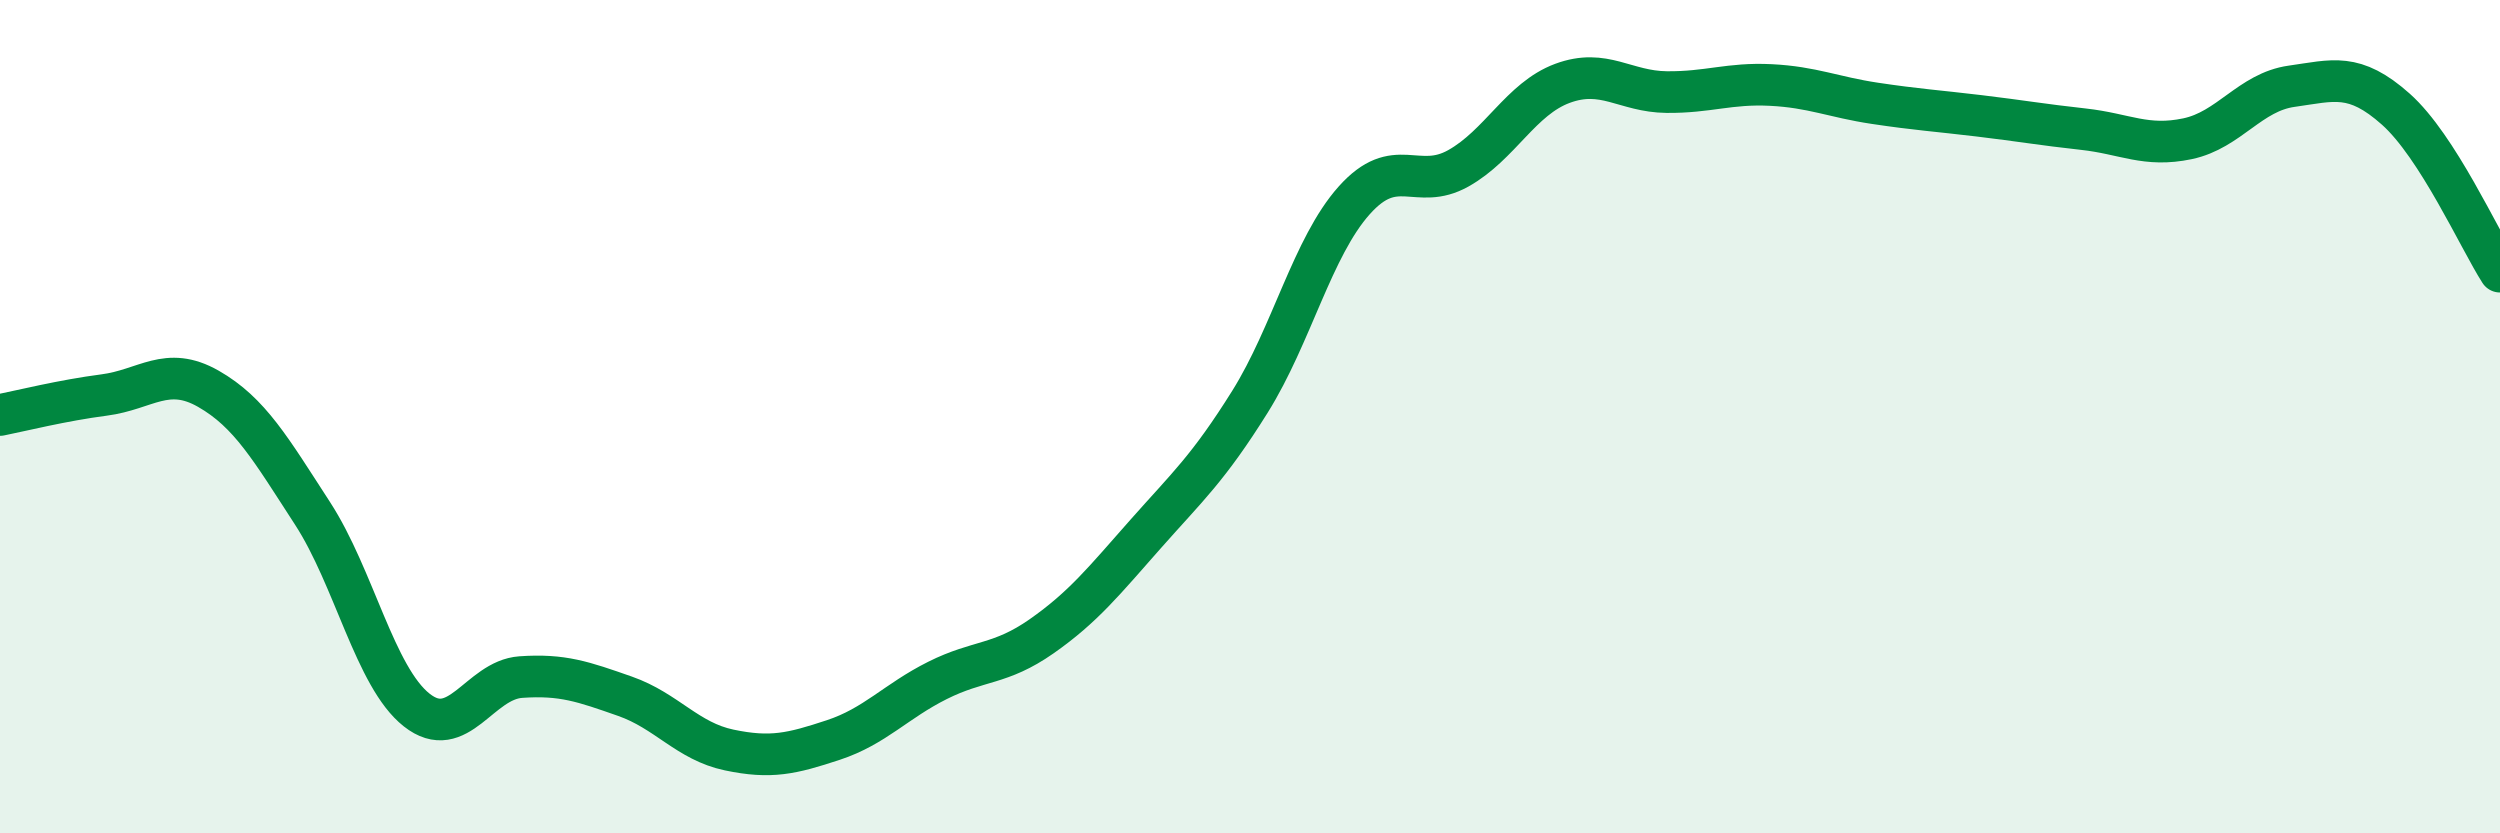 
    <svg width="60" height="20" viewBox="0 0 60 20" xmlns="http://www.w3.org/2000/svg">
      <path
        d="M 0,9.96 C 0.5,9.86 1.5,9.61 2.5,9.48 C 3.5,9.35 4,8.76 5,9.33 C 6,9.9 6.5,10.78 7.5,12.32 C 8.5,13.86 9,16.25 10,17.04 C 11,17.83 11.5,16.32 12.5,16.25 C 13.5,16.18 14,16.36 15,16.71 C 16,17.06 16.5,17.79 17.5,18 C 18.5,18.21 19,18.09 20,17.76 C 21,17.43 21.5,16.83 22.5,16.33 C 23.5,15.83 24,15.97 25,15.27 C 26,14.57 26.5,13.94 27.5,12.81 C 28.5,11.68 29,11.24 30,9.64 C 31,8.04 31.5,5.93 32.5,4.81 C 33.5,3.69 34,4.6 35,4.04 C 36,3.48 36.5,2.37 37.5,2 C 38.5,1.63 39,2.2 40,2.21 C 41,2.22 41.5,1.99 42.5,2.04 C 43.5,2.09 44,2.33 45,2.48 C 46,2.63 46.5,2.66 47.5,2.78 C 48.5,2.9 49,2.99 50,3.1 C 51,3.21 51.5,3.54 52.5,3.33 C 53.5,3.12 54,2.21 55,2.07 C 56,1.93 56.5,1.73 57.5,2.62 C 58.5,3.51 59.5,5.74 60,6.52L60 20L0 20Z"
        fill="#008740"
        opacity="0.1"
        stroke-linecap="round"
        stroke-linejoin="round"
      />
      <path
        d="M 0,9.96 C 0.5,9.86 1.5,9.61 2.5,9.48 C 3.5,9.35 4,8.76 5,9.33 C 6,9.9 6.5,10.78 7.5,12.32 C 8.5,13.86 9,16.25 10,17.04 C 11,17.83 11.5,16.32 12.5,16.25 C 13.5,16.18 14,16.36 15,16.71 C 16,17.06 16.5,17.79 17.5,18 C 18.5,18.21 19,18.09 20,17.76 C 21,17.43 21.5,16.83 22.5,16.33 C 23.5,15.83 24,15.97 25,15.27 C 26,14.57 26.5,13.94 27.5,12.81 C 28.5,11.68 29,11.24 30,9.64 C 31,8.04 31.5,5.93 32.5,4.81 C 33.5,3.69 34,4.6 35,4.04 C 36,3.48 36.5,2.37 37.5,2 C 38.5,1.63 39,2.2 40,2.21 C 41,2.22 41.5,1.99 42.5,2.04 C 43.5,2.09 44,2.33 45,2.48 C 46,2.63 46.5,2.66 47.5,2.78 C 48.5,2.9 49,2.99 50,3.1 C 51,3.21 51.5,3.54 52.5,3.33 C 53.5,3.12 54,2.21 55,2.07 C 56,1.93 56.5,1.73 57.5,2.62 C 58.5,3.51 59.5,5.74 60,6.52"
        stroke="#008740"
        stroke-width="1"
        fill="none"
        stroke-linecap="round"
        stroke-linejoin="round"
      />
    </svg>
  